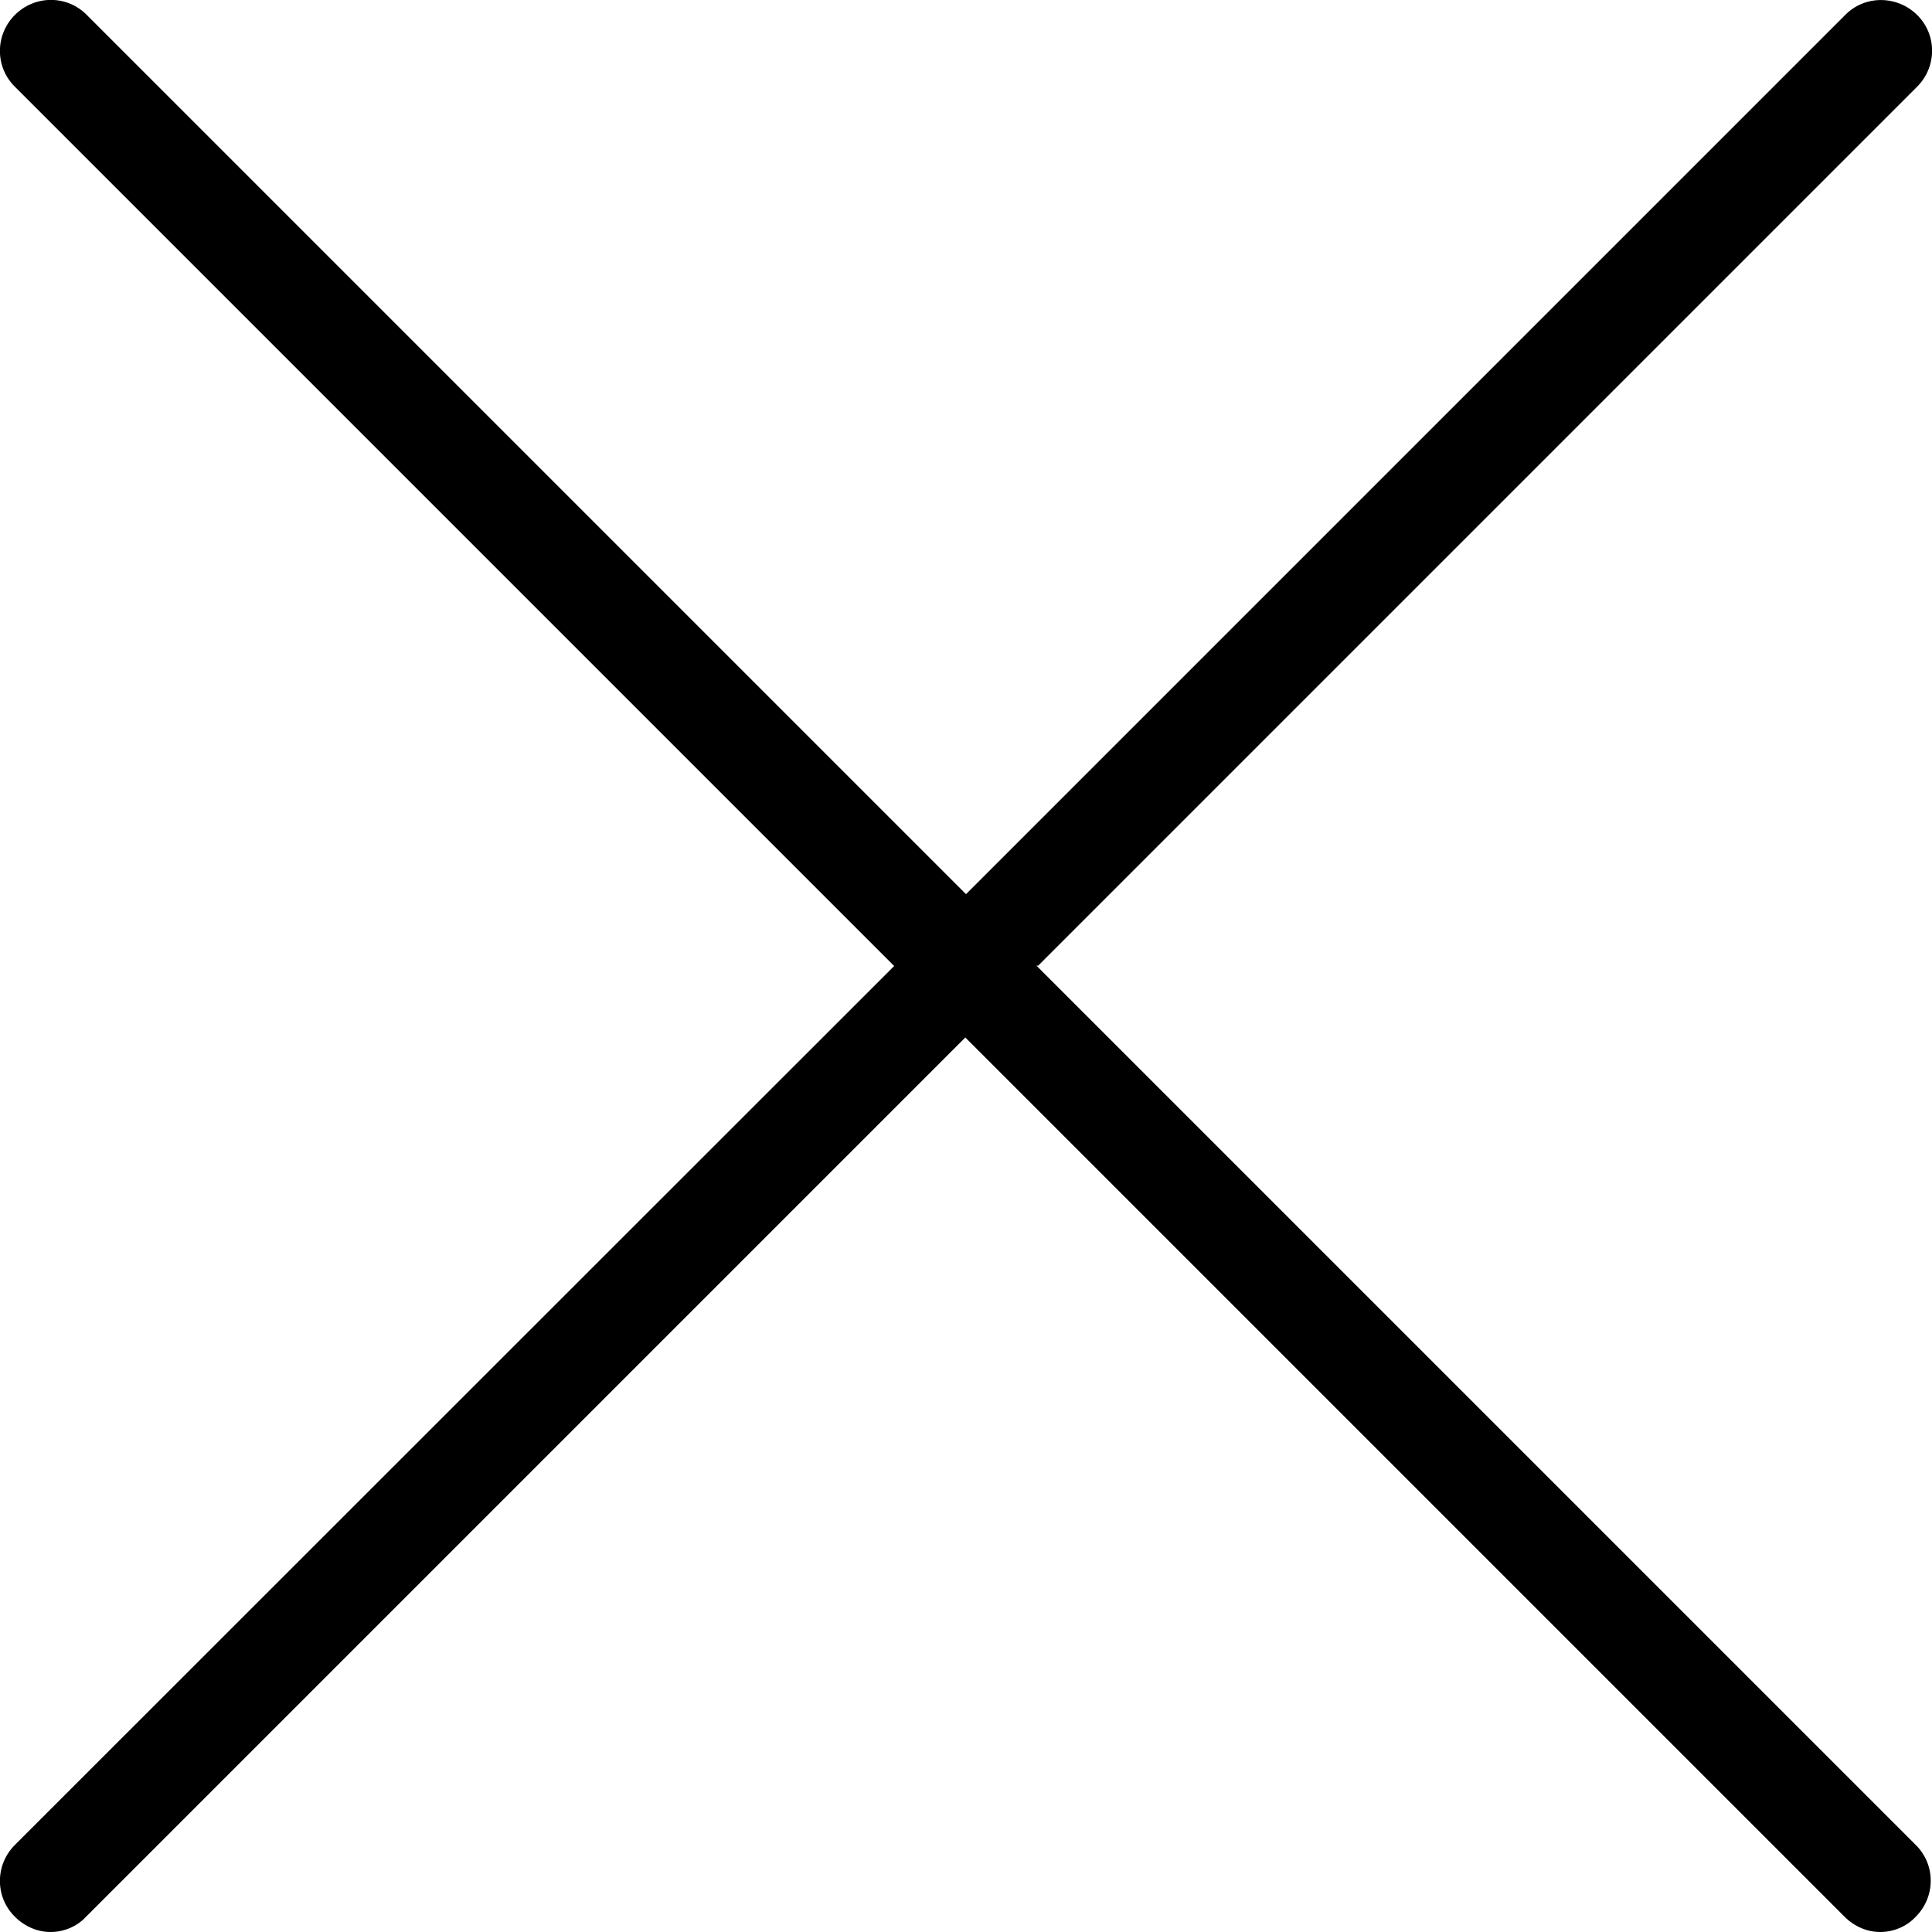<svg viewBox="0 0 570.2 570.2" xmlns="http://www.w3.org/2000/svg"><path d="m306.3 285.1 259.5-259.5c5.9-5.9 5.9-15.4 0-21.2s-15.4-5.9-21.2 0l-259.5 259.5-259.5-259.5c-5.8-5.9-15.3-5.9-21.2 0s-5.9 15.4 0 21.2l259.5 259.5-259.5 259.4c-5.9 5.9-5.9 15.4 0 21.2 2.9 2.9 6.7 4.5 10.5 4.5s7.7-1.5 10.5-4.5l259.5-259.5 259.5 259.5c2.9 2.9 6.7 4.5 10.5 4.5s7.7-1.5 10.5-4.5c5.9-5.9 5.9-15.4 0-21.2l-259.5-259.5h.4z"/></svg>
